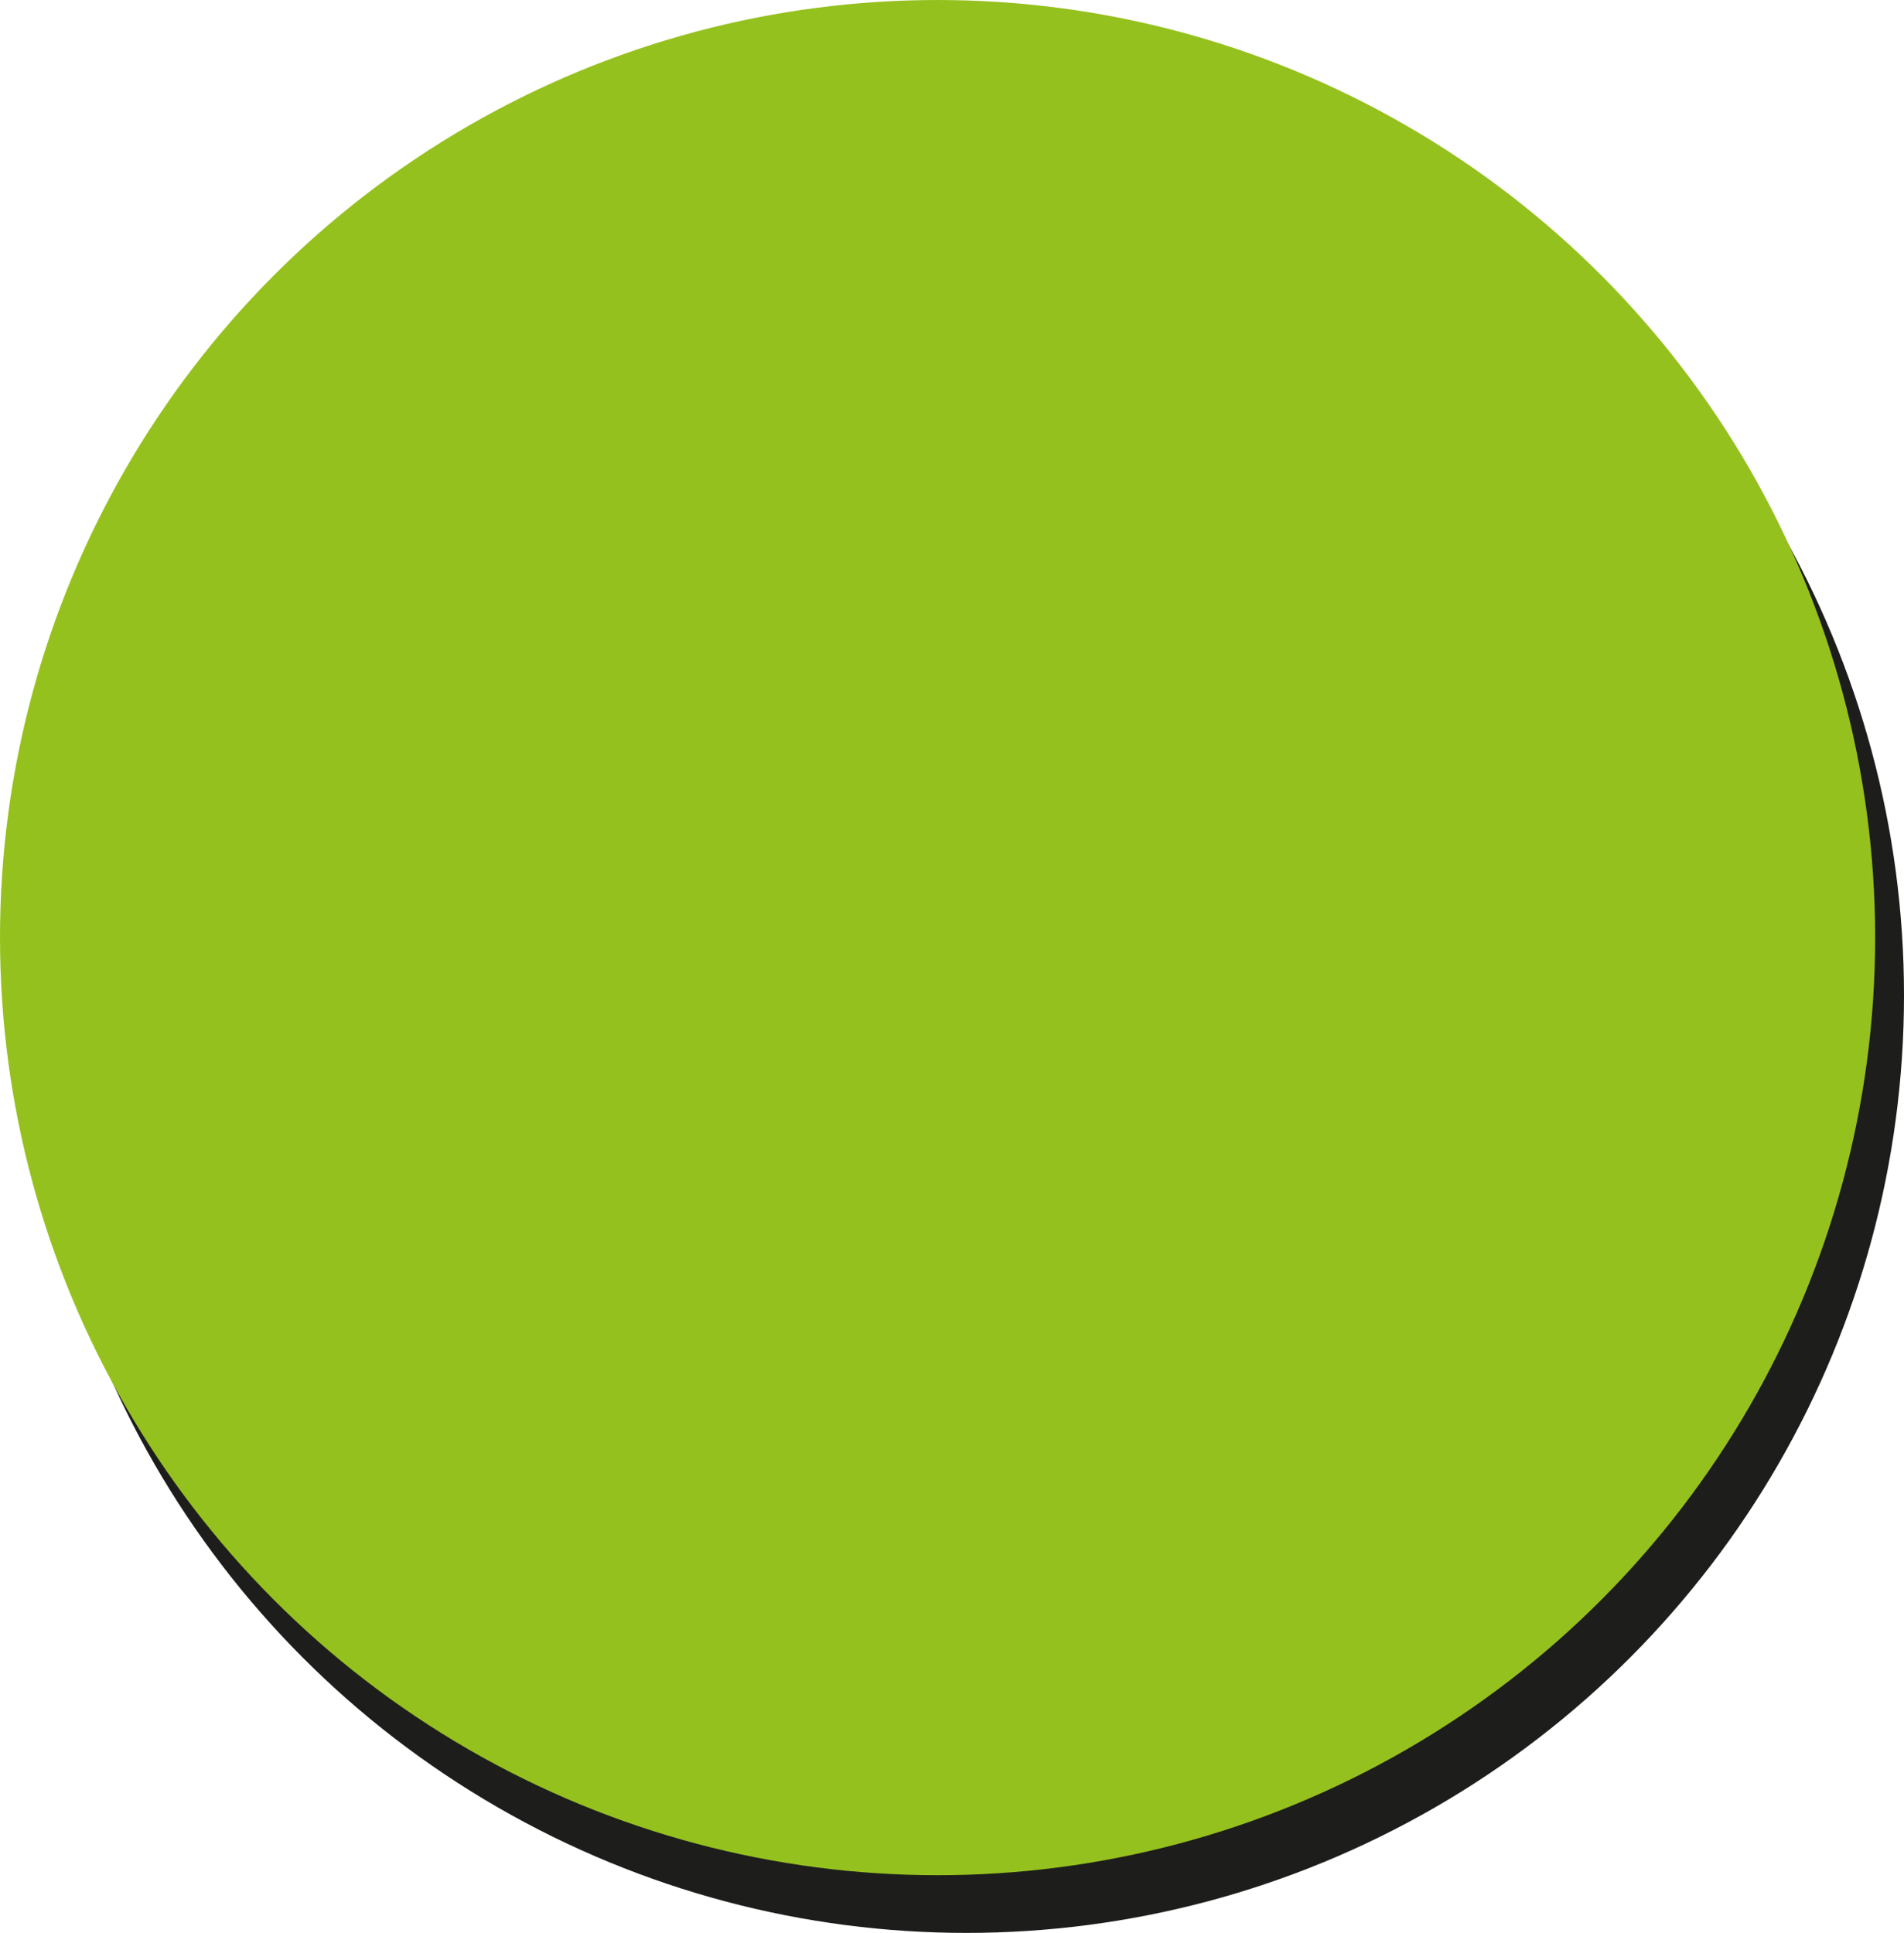 <?xml version="1.0" encoding="UTF-8"?>
<svg id="Capa_2" data-name="Capa 2" xmlns="http://www.w3.org/2000/svg" viewBox="0 0 66 67">
  <defs>
    <style>
      .cls-1 {
        fill: #95c11f;
      }

      .cls-2 {
        fill: #1d1d1b;
      }
    </style>
  </defs>
  <g id="Capa_1-2" data-name="Capa 1">
    <g id="wea">
      <circle class="cls-2" cx="33.5" cy="34.5" r="32.5"/>
      <circle class="cls-1" cx="32.5" cy="32.5" r="32.5"/>
    </g>
  </g>
</svg>